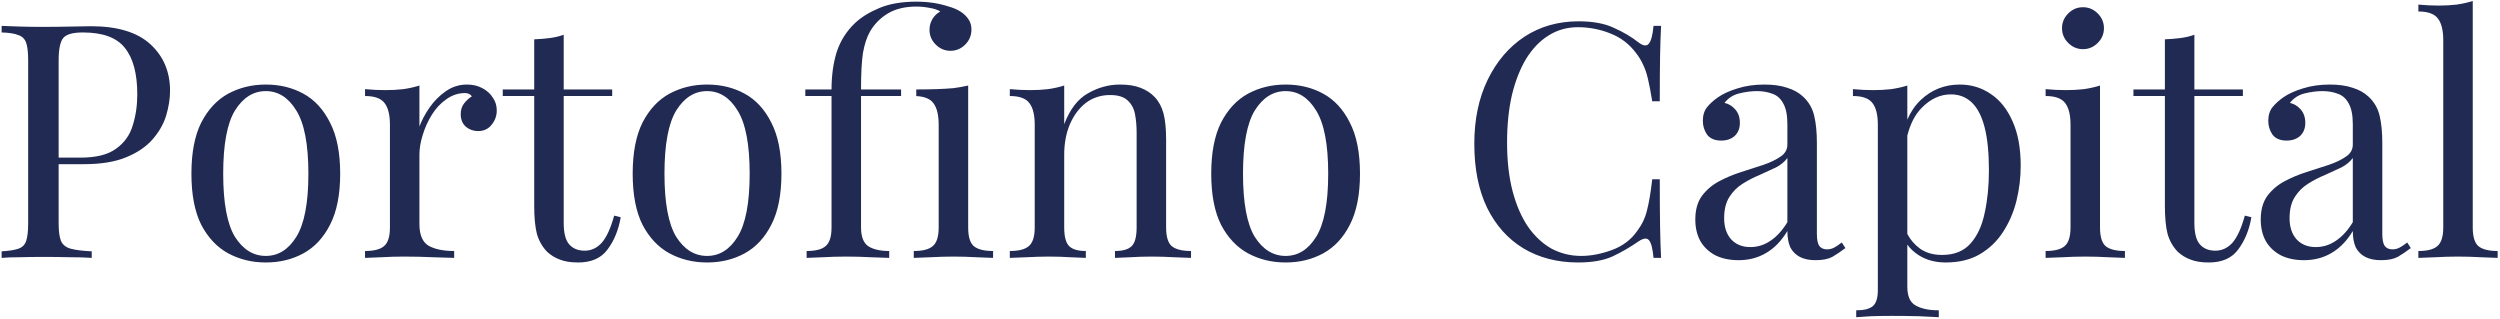 <?xml version="1.0" encoding="UTF-8"?> <svg xmlns="http://www.w3.org/2000/svg" width="824" height="105" viewBox="0 0 824 105" fill="none"><path d="M645.936 27.868C649.751 27.868 653.171 28.912 656.195 31C659.219 33.016 661.595 36.004 663.323 39.964C665.123 43.924 666.023 48.82 666.023 54.652C666.023 58.54 665.555 62.392 664.619 66.208C663.683 69.952 662.207 73.372 660.191 76.468C658.247 79.492 655.691 81.939 652.523 83.811C649.428 85.612 645.684 86.512 641.292 86.512C637.908 86.512 634.956 85.72 632.436 84.136C630.837 83.102 629.578 81.928 628.655 80.617V94.504C628.655 97.6 629.555 99.652 631.355 100.66C633.227 101.74 635.783 102.28 639.023 102.28V104.548C637.439 104.476 635.243 104.368 632.436 104.224C629.628 104.152 626.64 104.116 623.472 104.116C621.24 104.116 619.007 104.152 616.775 104.224C614.616 104.368 612.96 104.476 611.808 104.548V102.28C614.4 102.28 616.235 101.812 617.315 100.876C618.395 99.94 618.936 98.176 618.936 95.584V41.152C618.936 37.913 618.36 35.536 617.208 34.024C616.056 32.44 613.896 31.648 610.728 31.648V29.38C613.032 29.596 615.264 29.704 617.424 29.704C619.512 29.704 621.491 29.596 623.363 29.38C625.307 29.092 627.071 28.696 628.655 28.192V39.413C629.754 36.879 631.23 34.723 633.084 32.944C636.684 29.56 640.968 27.868 645.936 27.868ZM87.607 27.868C92.215 27.868 96.355 28.876 100.027 30.892C103.699 32.908 106.615 36.077 108.775 40.397C111.007 44.716 112.124 50.332 112.124 57.244C112.124 64.156 111.007 69.772 108.775 74.092C106.615 78.34 103.699 81.472 100.027 83.488C96.355 85.504 92.215 86.512 87.607 86.512C83.072 86.512 78.931 85.504 75.188 83.488C71.516 81.472 68.564 78.34 66.332 74.092C64.172 69.772 63.092 64.156 63.092 57.244C63.092 50.332 64.172 44.717 66.332 40.397C68.564 36.077 71.516 32.908 75.188 30.892C78.931 28.876 83.072 27.868 87.607 27.868ZM185.797 29.488H201.781V31.648H185.797V73.444C185.797 76.828 186.41 79.204 187.634 80.572C188.858 81.94 190.549 82.624 192.709 82.624C194.869 82.624 196.741 81.76 198.325 80.032C199.909 78.232 201.278 75.244 202.43 71.068L204.589 71.608C203.869 75.784 202.429 79.312 200.27 82.192C198.182 85.072 194.941 86.512 190.55 86.512C188.102 86.512 186.085 86.188 184.501 85.54C182.917 84.964 181.513 84.1 180.289 82.948C178.705 81.292 177.589 79.312 176.941 77.008C176.365 74.704 176.077 71.644 176.077 67.828V31.648H165.709V29.488H176.077V12.964C177.877 12.892 179.606 12.748 181.262 12.532C182.917 12.316 184.429 11.956 185.797 11.452V29.488ZM233.049 27.868C237.657 27.868 241.797 28.876 245.469 30.892C249.141 32.908 252.057 36.077 254.217 40.397C256.449 44.716 257.565 50.332 257.565 57.244C257.565 64.156 256.449 69.772 254.217 74.092C252.057 78.34 249.141 81.472 245.469 83.488C241.797 85.504 237.657 86.512 233.049 86.512C228.513 86.512 224.373 85.504 220.629 83.488C216.957 81.472 214.005 78.34 211.773 74.092C209.613 69.772 208.533 64.156 208.533 57.244C208.533 50.332 209.614 44.717 211.773 40.397C214.005 36.077 216.957 32.908 220.629 30.892C224.373 28.876 228.513 27.868 233.049 27.868ZM423.736 27.868C428.344 27.868 432.484 28.876 436.156 30.892C439.828 32.908 442.744 36.077 444.904 40.397C447.136 44.716 448.253 50.332 448.253 57.244C448.253 64.156 447.136 69.772 444.904 74.092C442.744 78.34 439.828 81.472 436.156 83.488C432.484 85.504 428.344 86.512 423.736 86.512C419.2 86.512 415.06 85.504 411.316 83.488C407.644 81.472 404.693 78.34 402.461 74.092C400.301 69.772 399.221 64.156 399.221 57.244C399.221 50.332 400.301 44.717 402.461 40.397C404.693 36.077 407.644 32.908 411.316 30.892C415.06 28.876 419.2 27.868 423.736 27.868ZM520.275 7.024C525.027 7.024 528.916 7.744 531.939 9.184C535.035 10.552 537.772 12.172 540.147 14.044C541.587 15.124 542.667 15.268 543.387 14.476C544.179 13.612 544.719 11.632 545.007 8.536H547.491C547.347 11.2 547.239 14.44 547.167 18.256C547.095 22.072 547.059 27.112 547.059 33.376H544.575C544.071 30.28 543.603 27.832 543.171 26.032C542.739 24.16 542.199 22.576 541.551 21.28C540.975 19.984 540.183 18.688 539.175 17.392C536.943 14.44 534.135 12.316 530.751 11.02C527.367 9.652 523.803 8.968 520.059 8.968C516.531 8.968 513.327 9.868 510.447 11.668C507.639 13.396 505.191 15.916 503.104 19.227C501.088 22.54 499.503 26.536 498.351 31.216C497.271 35.896 496.731 41.152 496.731 46.984C496.731 53.032 497.343 58.396 498.567 63.076C499.791 67.684 501.483 71.572 503.643 74.74C505.875 77.908 508.467 80.32 511.419 81.976C514.443 83.559 517.683 84.352 521.139 84.352C524.379 84.352 527.763 83.704 531.291 82.408C534.819 81.112 537.591 79.024 539.607 76.144C541.191 74.056 542.271 71.788 542.847 69.34C543.495 66.892 544.071 63.472 544.575 59.08H547.059C547.059 65.632 547.095 70.924 547.167 74.956C547.239 78.916 547.347 82.264 547.491 85H545.007C544.719 81.904 544.215 79.96 543.495 79.168C542.847 78.376 541.731 78.484 540.147 79.492C537.484 81.364 534.639 83.02 531.615 84.46C528.663 85.828 524.847 86.512 520.167 86.512C513.327 86.512 507.315 84.964 502.131 81.868C497.019 78.772 493.023 74.308 490.143 68.476C487.335 62.644 485.931 55.624 485.931 47.416C485.931 39.352 487.407 32.296 490.359 26.248C493.311 20.2 497.343 15.484 502.455 12.1C507.639 8.716 513.579 7.024 520.275 7.024ZM723.266 29.488H739.25V31.648H723.266V73.444C723.266 76.828 723.879 79.204 725.103 80.572C726.326 81.94 728.018 82.624 730.178 82.624C732.338 82.624 734.21 81.76 735.794 80.032C737.378 78.232 738.746 75.244 739.898 71.068L742.058 71.608C741.338 75.784 739.898 79.312 737.738 82.192C735.65 85.072 732.41 86.512 728.019 86.512C725.571 86.512 723.554 86.188 721.97 85.54C720.386 84.964 718.982 84.1 717.758 82.948C716.174 81.292 715.058 79.312 714.41 77.008C713.834 74.704 713.546 71.644 713.546 67.828V31.648H703.178V29.488H713.546V12.964C715.346 12.892 717.074 12.748 718.73 12.532C720.386 12.316 721.898 11.956 723.266 11.452V29.488ZM581.562 27.868C584.514 27.868 587.034 28.228 589.122 28.948C591.21 29.596 592.939 30.568 594.307 31.864C596.179 33.592 597.403 35.716 597.979 38.236C598.554 40.684 598.843 43.636 598.843 47.092V77.116C598.843 78.916 599.095 80.212 599.599 81.004C600.175 81.796 601.038 82.192 602.19 82.192C602.982 82.192 603.739 82.012 604.459 81.652C605.179 81.292 606.043 80.716 607.051 79.924L608.238 81.76C606.726 82.912 605.287 83.884 603.919 84.676C602.551 85.396 600.714 85.756 598.41 85.756C596.322 85.756 594.594 85.396 593.227 84.676C591.859 83.956 590.815 82.912 590.095 81.544C589.447 80.104 589.122 78.304 589.122 76.144C587.178 79.383 584.839 81.796 582.103 83.38C579.439 84.964 576.414 85.756 573.03 85.756C570.078 85.756 567.522 85.216 565.362 84.136C563.202 82.984 561.546 81.4 560.395 79.384C559.315 77.368 558.774 75.028 558.774 72.364C558.774 69.196 559.495 66.604 560.935 64.588C562.447 62.572 564.354 60.952 566.658 59.727C568.962 58.504 571.375 57.496 573.895 56.704C576.486 55.84 578.934 55.048 581.238 54.328C583.542 53.536 585.414 52.636 586.854 51.628C588.366 50.62 589.122 49.288 589.122 47.632V40.935C589.122 37.912 588.655 35.608 587.719 34.024C586.855 32.44 585.666 31.396 584.154 30.892C582.642 30.316 580.95 30.028 579.078 30.028C577.278 30.028 575.334 30.28 573.246 30.784C571.23 31.288 569.611 32.332 568.387 33.916C569.755 34.204 570.942 34.924 571.95 36.076C572.958 37.228 573.463 38.704 573.463 40.504C573.463 42.304 572.886 43.744 571.734 44.824C570.582 45.832 569.106 46.336 567.307 46.336C565.219 46.336 563.67 45.688 562.662 44.392C561.726 43.024 561.259 41.512 561.259 39.856C561.259 37.985 561.726 36.472 562.662 35.32C563.598 34.168 564.787 33.088 566.227 32.08C567.883 30.928 570.007 29.956 572.599 29.164C575.263 28.3 578.251 27.868 581.562 27.868ZM767.926 27.868C770.878 27.868 773.397 28.228 775.485 28.948C777.573 29.596 779.302 30.568 780.67 31.864C782.542 33.592 783.766 35.716 784.342 38.236C784.918 40.684 785.206 43.636 785.206 47.092V77.116C785.206 78.916 785.458 80.212 785.962 81.004C786.538 81.796 787.402 82.192 788.554 82.192C789.346 82.192 790.102 82.012 790.822 81.652C791.542 81.292 792.406 80.716 793.414 79.924L794.602 81.76C793.09 82.912 791.65 83.884 790.282 84.676C788.914 85.396 787.077 85.756 784.773 85.756C782.686 85.756 780.958 85.396 779.59 84.676C778.222 83.956 777.178 82.912 776.458 81.544C775.81 80.104 775.485 78.304 775.485 76.144C773.541 79.383 771.202 81.796 768.466 83.38C765.802 84.964 762.778 85.756 759.394 85.756C756.442 85.756 753.886 85.216 751.726 84.136C749.566 82.984 747.91 81.4 746.758 79.384C745.678 77.368 745.138 75.028 745.138 72.364C745.138 69.196 745.858 66.604 747.298 64.588C748.81 62.572 750.718 60.952 753.021 59.727C755.325 58.504 757.738 57.496 760.258 56.704C762.85 55.84 765.298 55.048 767.602 54.328C769.906 53.536 771.778 52.636 773.218 51.628C774.73 50.62 775.485 49.288 775.485 47.632V40.935C775.485 37.912 775.018 35.608 774.082 34.024C773.218 32.44 772.03 31.396 770.518 30.892C769.006 30.316 767.313 30.028 765.441 30.028C763.642 30.028 761.697 30.28 759.609 30.784C757.594 31.288 755.974 32.332 754.75 33.916C756.118 34.204 757.306 34.924 758.313 36.076C759.321 37.228 759.826 38.704 759.826 40.504C759.826 42.304 759.25 43.744 758.098 44.824C756.946 45.832 755.47 46.336 753.67 46.336C751.582 46.336 750.033 45.688 749.025 44.392C748.09 43.024 747.622 41.512 747.622 39.856C747.622 37.985 748.09 36.472 749.025 35.32C749.961 34.168 751.15 33.088 752.59 32.08C754.246 30.928 756.37 29.956 758.962 29.164C761.626 28.3 764.614 27.868 767.926 27.868ZM0.536 8.536C2.048 8.608 4.028 8.68 6.476 8.752C8.924 8.824 11.336 8.86 13.712 8.86C17.096 8.86 20.336 8.824 23.432 8.752C26.527 8.68 28.724 8.644 30.02 8.644C38.731 8.644 45.248 10.624 49.568 14.584C53.888 18.544 56.048 23.656 56.048 29.92C56.048 32.512 55.616 35.248 54.752 38.128C53.888 40.936 52.376 43.564 50.216 46.012C48.128 48.388 45.248 50.332 41.576 51.844C37.904 53.356 33.26 54.112 27.644 54.112H19.328V73.552C19.328 76.144 19.58 78.088 20.084 79.384C20.66 80.68 21.74 81.544 23.324 81.976C24.908 82.408 27.212 82.696 30.236 82.84V85C28.364 84.856 25.988 84.784 23.108 84.784C20.229 84.712 17.312 84.676 14.36 84.676C11.552 84.676 8.924 84.712 6.476 84.784C4.028 84.784 2.048 84.856 0.536 85V82.84C2.984 82.696 4.82 82.408 6.044 81.976C7.34 81.544 8.204 80.68 8.636 79.384C9.068 78.088 9.284 76.144 9.284 73.552V19.984C9.284 17.32 9.068 15.376 8.636 14.152C8.204 12.856 7.34 11.992 6.044 11.56C4.82 11.056 2.984 10.768 0.536 10.696V8.536ZM153.903 27.868C155.847 27.868 157.54 28.264 158.979 29.056C160.491 29.848 161.644 30.892 162.436 32.188C163.299 33.412 163.731 34.816 163.731 36.4C163.731 38.2 163.156 39.784 162.004 41.152C160.924 42.52 159.447 43.204 157.575 43.204C156.063 43.204 154.732 42.736 153.58 41.8C152.428 40.792 151.852 39.388 151.852 37.588C151.852 36.22 152.212 35.068 152.932 34.132C153.724 33.124 154.587 32.332 155.523 31.756C155.019 31.036 154.264 30.676 153.256 30.676C151.024 30.676 148.972 31.36 147.1 32.727C145.228 34.023 143.644 35.716 142.348 37.804C141.052 39.892 140.043 42.124 139.323 44.5C138.603 46.804 138.243 48.965 138.243 50.98V73.876C138.243 77.404 139.252 79.78 141.268 81.004C143.356 82.156 146.163 82.732 149.691 82.732V85C148.035 84.928 145.696 84.856 142.672 84.784C139.648 84.64 136.444 84.568 133.06 84.568C130.612 84.568 128.164 84.64 125.716 84.784C123.34 84.856 121.539 84.928 120.315 85V82.732C123.267 82.732 125.356 82.192 126.58 81.112C127.876 80.032 128.523 77.98 128.523 74.956V41.152C128.523 37.913 127.948 35.536 126.796 34.024C125.644 32.44 123.483 31.648 120.315 31.648V29.38C122.619 29.596 124.852 29.704 127.012 29.704C129.1 29.704 131.079 29.596 132.951 29.38C134.895 29.092 136.659 28.696 138.243 28.192V41.692C139.035 39.604 140.152 37.516 141.592 35.428C143.104 33.268 144.903 31.468 146.991 30.028C149.079 28.588 151.383 27.868 153.903 27.868ZM302.045 0.544C304.061 0.544 305.969 0.688 307.769 0.976C309.569 1.264 311.225 1.66 312.737 2.164C314.249 2.596 315.509 3.136 316.517 3.784C317.669 4.504 318.569 5.368 319.217 6.376C319.865 7.312 320.189 8.428 320.189 9.724C320.189 11.668 319.505 13.324 318.137 14.692C316.769 16.06 315.149 16.744 313.277 16.744C311.405 16.744 309.785 16.06 308.417 14.692C307.049 13.324 306.365 11.704 306.365 9.832C306.365 8.536 306.689 7.348 307.337 6.268C307.985 5.188 308.849 4.36 309.929 3.784C308.993 3.208 307.805 2.812 306.365 2.596C304.925 2.308 303.485 2.164 302.045 2.164C298.301 2.164 295.169 2.92 292.649 4.432C290.129 5.944 288.149 7.96 286.709 10.48C285.701 12.28 284.945 14.584 284.441 17.392C284.009 20.2 283.793 24.232 283.793 29.488H297V31.648H283.793V74.956C283.793 78.052 284.621 80.14 286.277 81.22C287.933 82.228 290.201 82.732 293.081 82.732V85C291.641 84.928 289.589 84.856 286.925 84.784C284.333 84.64 281.669 84.568 278.933 84.568C276.269 84.568 273.713 84.64 271.265 84.784C268.889 84.856 267.089 84.928 265.865 85V82.732C268.817 82.732 270.905 82.192 272.129 81.112C273.425 80.032 274.073 77.98 274.073 74.956V31.648H265.433V29.488H274.073C274.073 24.88 274.649 20.74 275.801 17.068C277.025 13.396 279.041 10.228 281.849 7.564C283.937 5.62 286.637 3.964 289.949 2.596C293.261 1.228 297.293 0.544 302.045 0.544ZM319.109 74.956C319.109 77.98 319.721 80.032 320.945 81.112C322.241 82.192 324.366 82.732 327.317 82.732V85C326.093 84.928 324.221 84.856 321.701 84.784C319.253 84.64 316.769 84.568 314.249 84.568C311.801 84.568 309.317 84.64 306.797 84.784C304.277 84.856 302.405 84.928 301.181 85V82.732C304.133 82.732 306.221 82.192 307.445 81.112C308.741 80.032 309.389 77.98 309.389 74.956V41.152C309.389 37.913 308.813 35.536 307.661 34.024C306.611 32.581 304.724 31.797 302 31.669V29.485C304.534 29.479 306.745 29.445 308.633 29.38C310.721 29.308 312.593 29.2 314.249 29.056C315.905 28.84 317.525 28.552 319.109 28.192V74.956ZM369.123 27.868C371.859 27.868 374.127 28.228 375.927 28.948C377.799 29.668 379.347 30.676 380.571 31.972C381.939 33.412 382.911 35.212 383.487 37.372C384.063 39.532 384.352 42.448 384.352 46.12V74.956C384.352 77.98 384.964 80.032 386.188 81.112C387.484 82.192 389.608 82.732 392.56 82.732V85C391.336 84.928 389.463 84.856 386.943 84.784C384.424 84.64 381.975 84.568 379.6 84.568C377.224 84.568 374.883 84.64 372.579 84.784C370.347 84.856 368.655 84.928 367.503 85V82.732C370.095 82.732 371.931 82.192 373.011 81.112C374.091 80.032 374.631 77.98 374.631 74.956V43.744C374.631 41.512 374.451 39.46 374.091 37.588C373.731 35.716 372.903 34.204 371.607 33.052C370.383 31.9 368.475 31.324 365.883 31.324C362.859 31.324 360.195 32.188 357.892 33.916C355.66 35.644 353.896 38.02 352.6 41.044C351.376 43.996 350.763 47.309 350.763 50.98V74.956C350.763 77.98 351.303 80.032 352.383 81.112C353.463 82.192 355.3 82.732 357.892 82.732V85C356.74 84.928 355.011 84.856 352.707 84.784C350.475 84.64 348.171 84.568 345.795 84.568C343.419 84.568 340.971 84.64 338.451 84.784C335.931 84.856 334.059 84.928 332.835 85V82.732C335.787 82.732 337.876 82.192 339.1 81.112C340.396 80.032 341.043 77.98 341.043 74.956V41.152C341.043 37.913 340.467 35.536 339.315 34.024C338.163 32.44 336.003 31.648 332.835 31.648V29.38C335.139 29.596 337.371 29.704 339.531 29.704C341.619 29.704 343.599 29.596 345.471 29.38C347.414 29.092 349.179 28.696 350.763 28.192V40.935C352.635 36.04 355.227 32.656 358.539 30.784C361.923 28.84 365.451 27.868 369.123 27.868ZM692.165 74.956C692.165 77.98 692.778 80.032 694.002 81.112C695.298 82.192 697.422 82.732 700.373 82.732V85C699.149 84.928 697.277 84.856 694.758 84.784C692.31 84.64 689.826 84.568 687.306 84.568C684.858 84.568 682.374 84.64 679.854 84.784C677.334 84.856 675.461 84.928 674.237 85V82.732C677.189 82.732 679.278 82.192 680.502 81.112C681.798 80.032 682.445 77.98 682.445 74.956V41.152C682.445 37.913 681.87 35.536 680.718 34.024C679.566 32.44 677.405 31.648 674.237 31.648V29.38C676.541 29.596 678.774 29.704 680.934 29.704C683.021 29.704 685.001 29.596 686.873 29.38C688.817 29.092 690.581 28.696 692.165 28.192V74.956ZM815.019 74.956C815.019 77.98 815.631 80.032 816.854 81.112C818.15 82.192 820.275 82.732 823.227 82.732V85C822.003 84.928 820.131 84.856 817.611 84.784C815.163 84.64 812.679 84.568 810.159 84.568C807.711 84.568 805.227 84.64 802.707 84.784C800.187 84.856 798.315 84.928 797.091 85V82.732C800.043 82.732 802.13 82.192 803.354 81.112C804.65 80.032 805.299 77.98 805.299 74.956V13.288C805.299 10.048 804.723 7.672 803.571 6.16C802.419 4.576 800.259 3.784 797.091 3.784V1.516C799.395 1.732 801.627 1.84 803.787 1.84C805.875 1.84 807.855 1.732 809.727 1.516C811.67 1.228 813.435 0.832 815.019 0.328V74.956ZM87.607 30.028C83.504 30.028 80.12 32.153 77.456 36.4C74.864 40.648 73.567 47.596 73.567 57.244C73.567 66.892 74.864 73.84 77.456 78.088C80.12 82.264 83.504 84.352 87.607 84.352C91.711 84.352 95.059 82.264 97.651 78.088C100.315 73.84 101.647 66.892 101.647 57.244C101.647 47.596 100.315 40.648 97.651 36.4C95.059 32.152 91.711 30.028 87.607 30.028ZM233.049 30.028C228.945 30.028 225.561 32.153 222.897 36.4C220.305 40.648 219.009 47.596 219.009 57.244C219.009 66.892 220.305 73.84 222.897 78.088C225.561 82.264 228.945 84.352 233.049 84.352C237.153 84.352 240.501 82.264 243.093 78.088C245.757 73.84 247.089 66.892 247.089 57.244C247.089 47.596 245.757 40.648 243.093 36.4C240.501 32.152 237.153 30.028 233.049 30.028ZM423.736 30.028C419.632 30.028 416.249 32.153 413.585 36.4C410.993 40.648 409.696 47.596 409.696 57.244C409.696 66.892 410.993 73.84 413.585 78.088C416.249 82.264 419.632 84.352 423.736 84.352C427.84 84.352 431.188 82.264 433.78 78.088C436.444 73.84 437.776 66.892 437.776 57.244C437.776 47.596 436.444 40.648 433.78 36.4C431.188 32.152 427.84 30.028 423.736 30.028ZM643.02 31.108C639.492 31.108 636.287 32.584 633.407 35.536C631.222 37.722 629.638 40.778 628.655 44.705V77.107C629.657 79.032 631.06 80.655 632.867 81.976C634.811 83.344 637.224 84.028 640.104 84.028C644.136 84.028 647.268 82.768 649.5 80.248C651.732 77.728 653.28 74.38 654.144 70.204C655.08 65.956 655.548 61.276 655.548 56.164C655.548 50.404 655.08 45.688 654.144 42.016C653.208 38.344 651.804 35.608 649.932 33.808C648.06 32.008 645.755 31.108 643.02 31.108ZM589.122 52.06C588.258 53.284 586.999 54.328 585.343 55.192C583.687 55.984 581.886 56.812 579.942 57.676C577.998 58.468 576.126 59.44 574.326 60.592C572.598 61.672 571.159 63.112 570.007 64.912C568.855 66.712 568.278 69.052 568.278 71.932C568.278 74.812 569.035 77.116 570.547 78.844C572.131 80.572 574.255 81.436 576.919 81.436C579.295 81.436 581.491 80.752 583.507 79.384C585.595 78.016 587.466 75.963 589.122 73.228V52.06ZM775.485 52.06C774.621 53.284 773.362 54.328 771.706 55.192C770.05 55.984 768.25 56.812 766.306 57.676C764.362 58.468 762.489 59.44 760.689 60.592C758.962 61.672 757.522 63.112 756.37 64.912C755.218 66.712 754.642 69.052 754.642 71.932C754.642 74.812 755.398 77.116 756.91 78.844C758.494 80.572 760.618 81.436 763.282 81.436C765.658 81.436 767.854 80.752 769.87 79.384C771.958 78.016 773.829 75.963 775.485 73.228V52.06ZM27.32 10.696C24.008 10.696 21.848 11.308 20.84 12.532C19.832 13.756 19.328 16.241 19.328 19.984V51.952H26.564C31.676 51.952 35.564 50.98 38.227 49.036C40.964 47.092 42.8 44.536 43.736 41.368C44.744 38.2 45.248 34.78 45.248 31.108C45.248 24.268 43.88 19.157 41.144 15.773C38.48 12.389 33.872 10.696 27.32 10.696ZM686.55 2.38C688.422 2.38 690.041 3.064 691.409 4.432C692.777 5.8 693.462 7.42 693.462 9.292C693.462 11.164 692.777 12.784 691.409 14.152C690.041 15.52 688.422 16.204 686.55 16.204C684.678 16.204 683.057 15.52 681.689 14.152C680.321 12.784 679.638 11.164 679.638 9.292C679.638 7.42 680.321 5.8 681.689 4.432C683.057 3.064 684.678 2.38 686.55 2.38Z" fill="#212A52"></path></svg> 